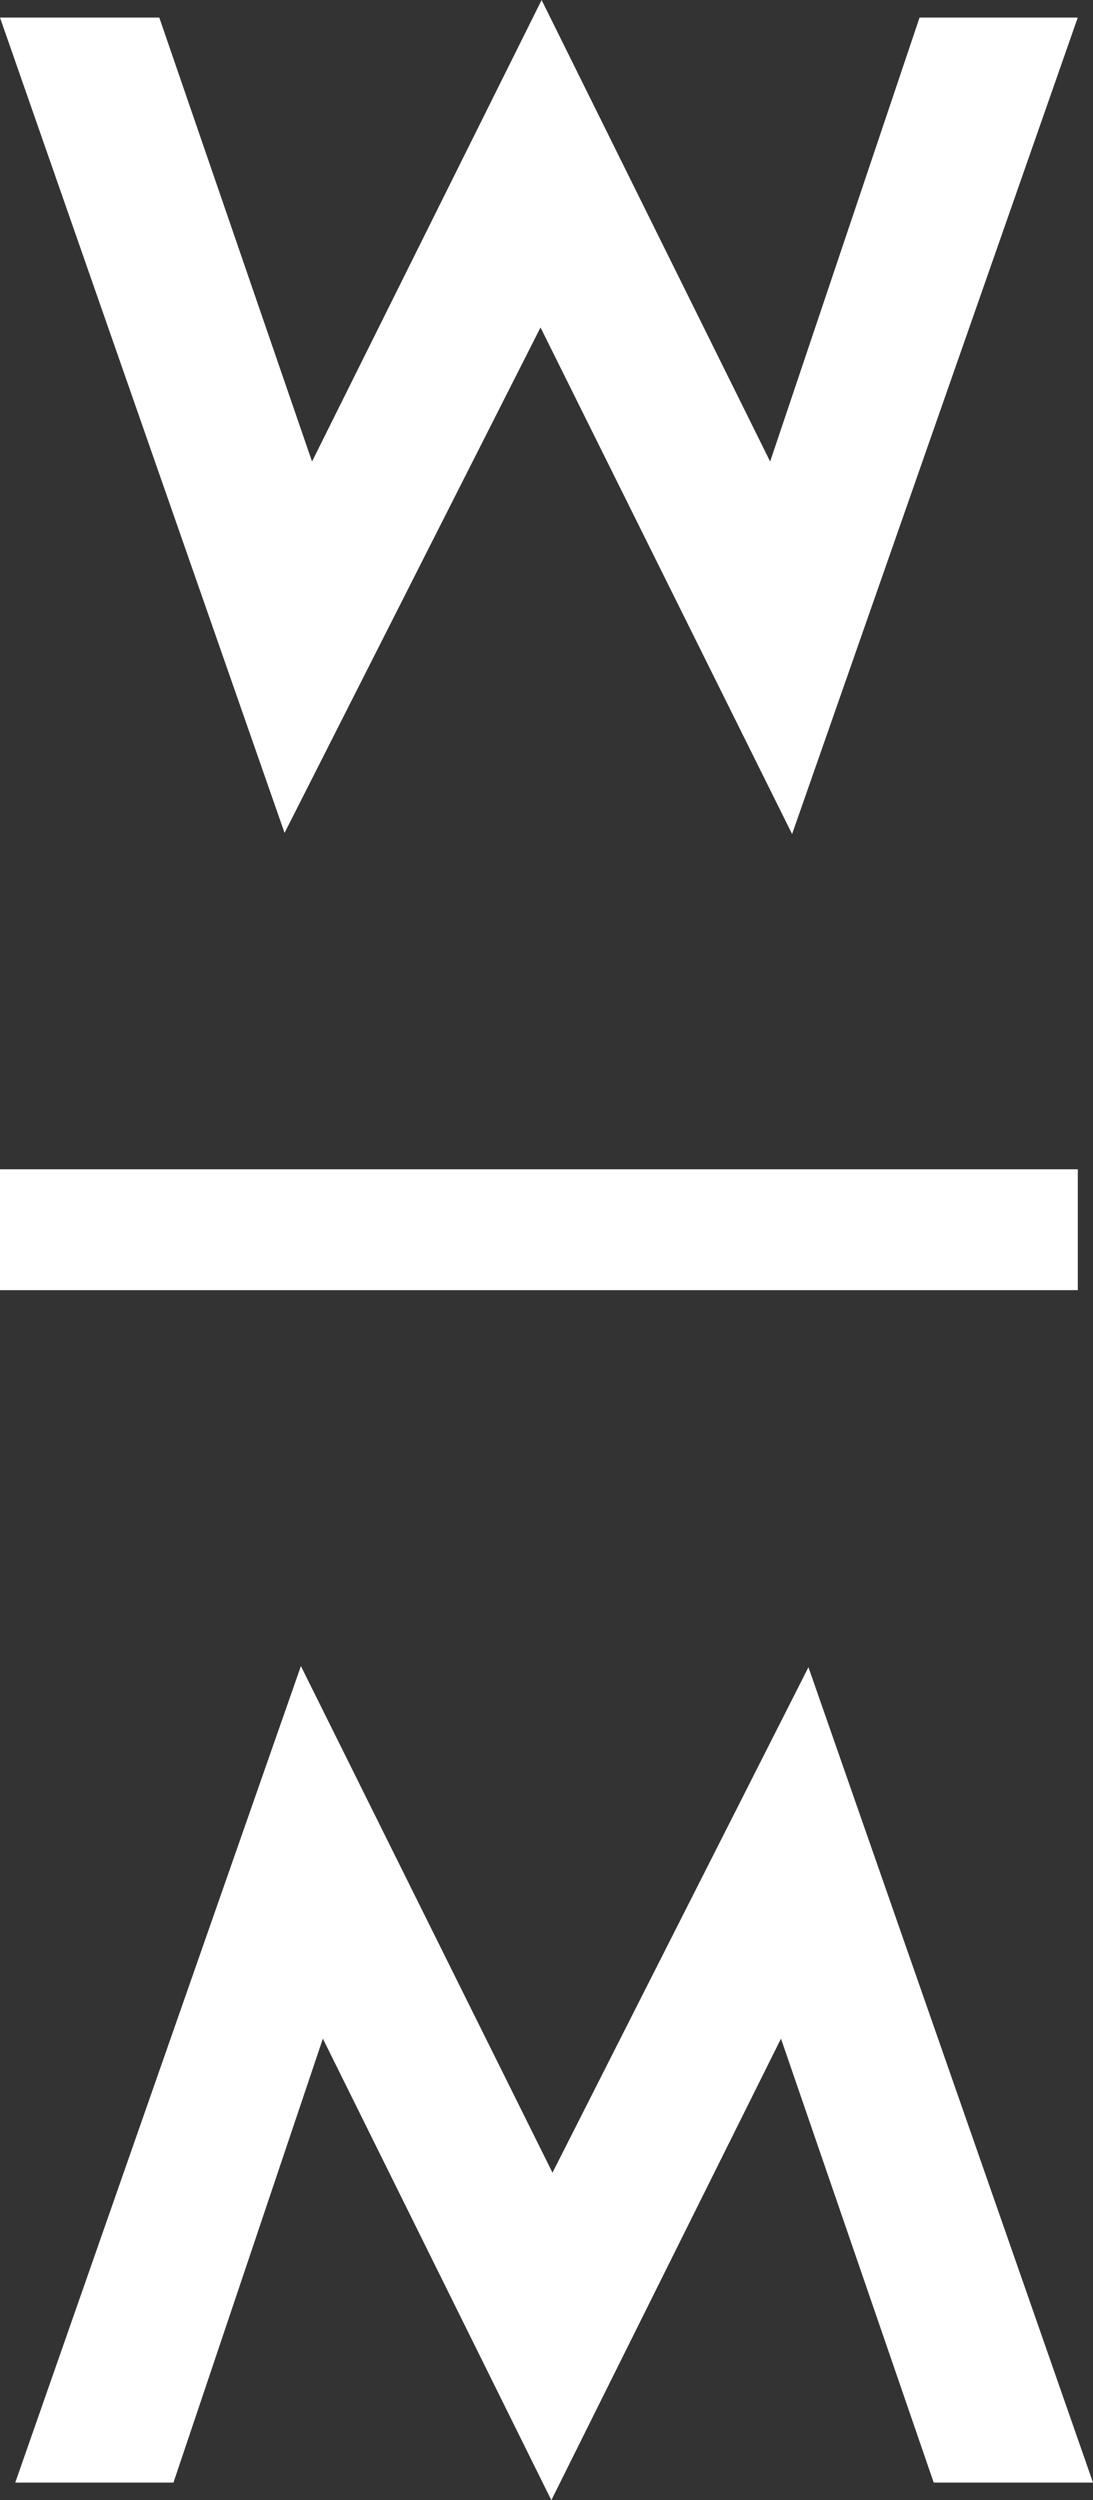 <svg xmlns="http://www.w3.org/2000/svg" width="23" height="52.599" viewBox="0 0 23 52.599"><rect x="0" y="0" width="23" height="52.599" fill="#333333" stroke="none"/><g id="wmlogo" transform="translate(-403.555 -231.682)" fill="#fff"><path id="Path_1554" data-name="Path 1554" d="M403.555 232.052h3.352l3.214 9.34 4.831-9.709 4.809 9.709 3.144-9.34h3.329l-6.011 17.177-5.294-10.658-5.386 10.634z"/><path id="Path_1555" data-name="Path 1555" d="M426.719 301.864h-3.352l-3.214-9.34-4.832 9.71-4.808-9.71-3.144 9.34h-3.329l6.011-17.178 5.294 10.658 5.386-10.634z" transform="translate(-.164 -17.952)"/><path id="Rectangle_1118" data-name="Rectangle 1118" transform="translate(403.555 256.282)" d="M0 0h22.68v2.543H0z"/></g></svg>